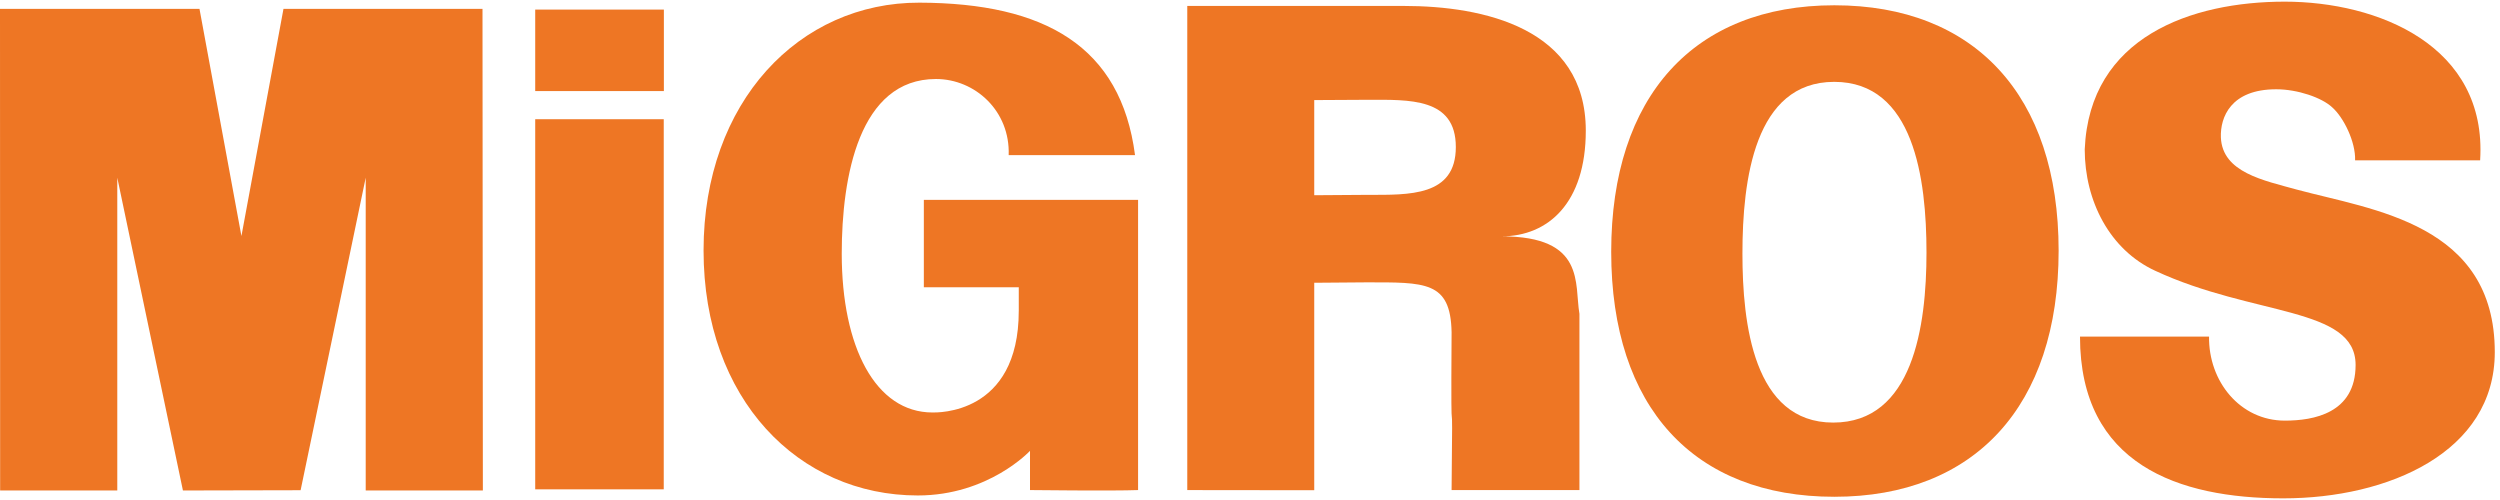 <svg width="110" height="22" viewBox="0 0 151 30" fill="none" xmlns="http://www.w3.org/2000/svg">
<path d="M7.084 29.525V10.633L11.049 29.525L18.157 29.509L22.089 10.632V29.524H29.165L29.143 0.436H17.122L14.582 14.157L12.049 0.436H0L0.008 29.524H7.083L7.084 29.525Z" fill="#EE7624"/>
<path fill-rule="evenodd" clip-rule="evenodd" d="M149.8 9.584C150.237 2.647 143.613 0 137.998 0C132.383 0 126.2 2.111 125.918 8.925C125.918 12.034 127.426 14.99 130.176 16.255C136.103 19.012 142.278 18.415 142.278 21.942C142.278 24.865 139.735 25.306 138.007 25.306C135.297 25.306 133.389 22.93 133.427 20.23H125.632C125.632 27.957 131.585 30 137.91 30C144.235 30 150.685 27.226 150.685 21.169C150.685 13.397 143.307 12.588 138.735 11.353C136.729 10.796 134.228 10.321 134.141 8.199C134.097 6.993 134.728 5.292 137.483 5.292C138.768 5.292 140.237 5.792 140.868 6.386C141.555 6.993 142.286 8.467 142.248 9.584H149.8Z" fill="#EE7624"/>
<path d="M40.098 0.479H32.327V5.401H40.098V0.479Z" fill="#EE7624"/>
<path fill-rule="evenodd" clip-rule="evenodd" d="M61.533 18.678C61.533 24.976 56.571 24.814 56.322 24.814C52.879 24.814 50.841 20.859 50.841 15.22C50.841 10.558 51.895 4.672 56.531 4.672C58.904 4.672 61.02 6.61 60.924 9.27H68.556C67.701 2.695 63.106 0.084 55.537 0.061C48.288 0.04 42.495 6.039 42.495 15.029C42.495 24.018 48.235 29.826 55.435 29.826C59.715 29.826 62.212 27.13 62.212 27.13V29.5C62.212 29.5 67.224 29.559 68.74 29.5V11.971H55.8V17.249H61.534V18.677L61.533 18.678Z" fill="#EE7624"/>
<path fill-rule="evenodd" clip-rule="evenodd" d="M110.794 0.219C102.328 0.219 97.317 5.702 97.317 15.111C97.317 24.52 102.328 29.905 110.794 29.905C119.26 29.905 124.341 24.434 124.341 15.04C124.341 5.646 119.252 0.219 110.794 0.219ZM110.725 25.424C105.908 25.424 105.243 19.438 105.243 15.219C105.243 10.755 105.977 4.844 110.787 4.844C115.598 4.844 116.36 10.691 116.36 15.155C116.36 19.62 115.536 25.424 110.725 25.424Z" fill="#EE7624"/>
<path d="M40.09 7.101H32.327V29.456H40.09V7.101Z" fill="#EE7624"/>
<path fill-rule="evenodd" clip-rule="evenodd" d="M90.692 14.175C93.506 14.175 95.782 12.161 95.782 7.791C95.782 1.589 89.586 0.259 84.799 0.259H71.711V29.501L79.38 29.51V16.979L82.485 16.954C86.088 16.954 87.616 16.87 87.676 19.965C87.616 29.33 87.772 21.055 87.676 29.501H95.398V18.857C95.086 17.042 95.789 14.175 90.693 14.175H90.692ZM82.601 11.669L79.38 11.692V5.945L82.598 5.927C85.113 5.927 87.932 5.788 87.932 8.78C87.932 11.773 85.113 11.669 82.601 11.669Z" fill="#EE7624"/>
</svg>
